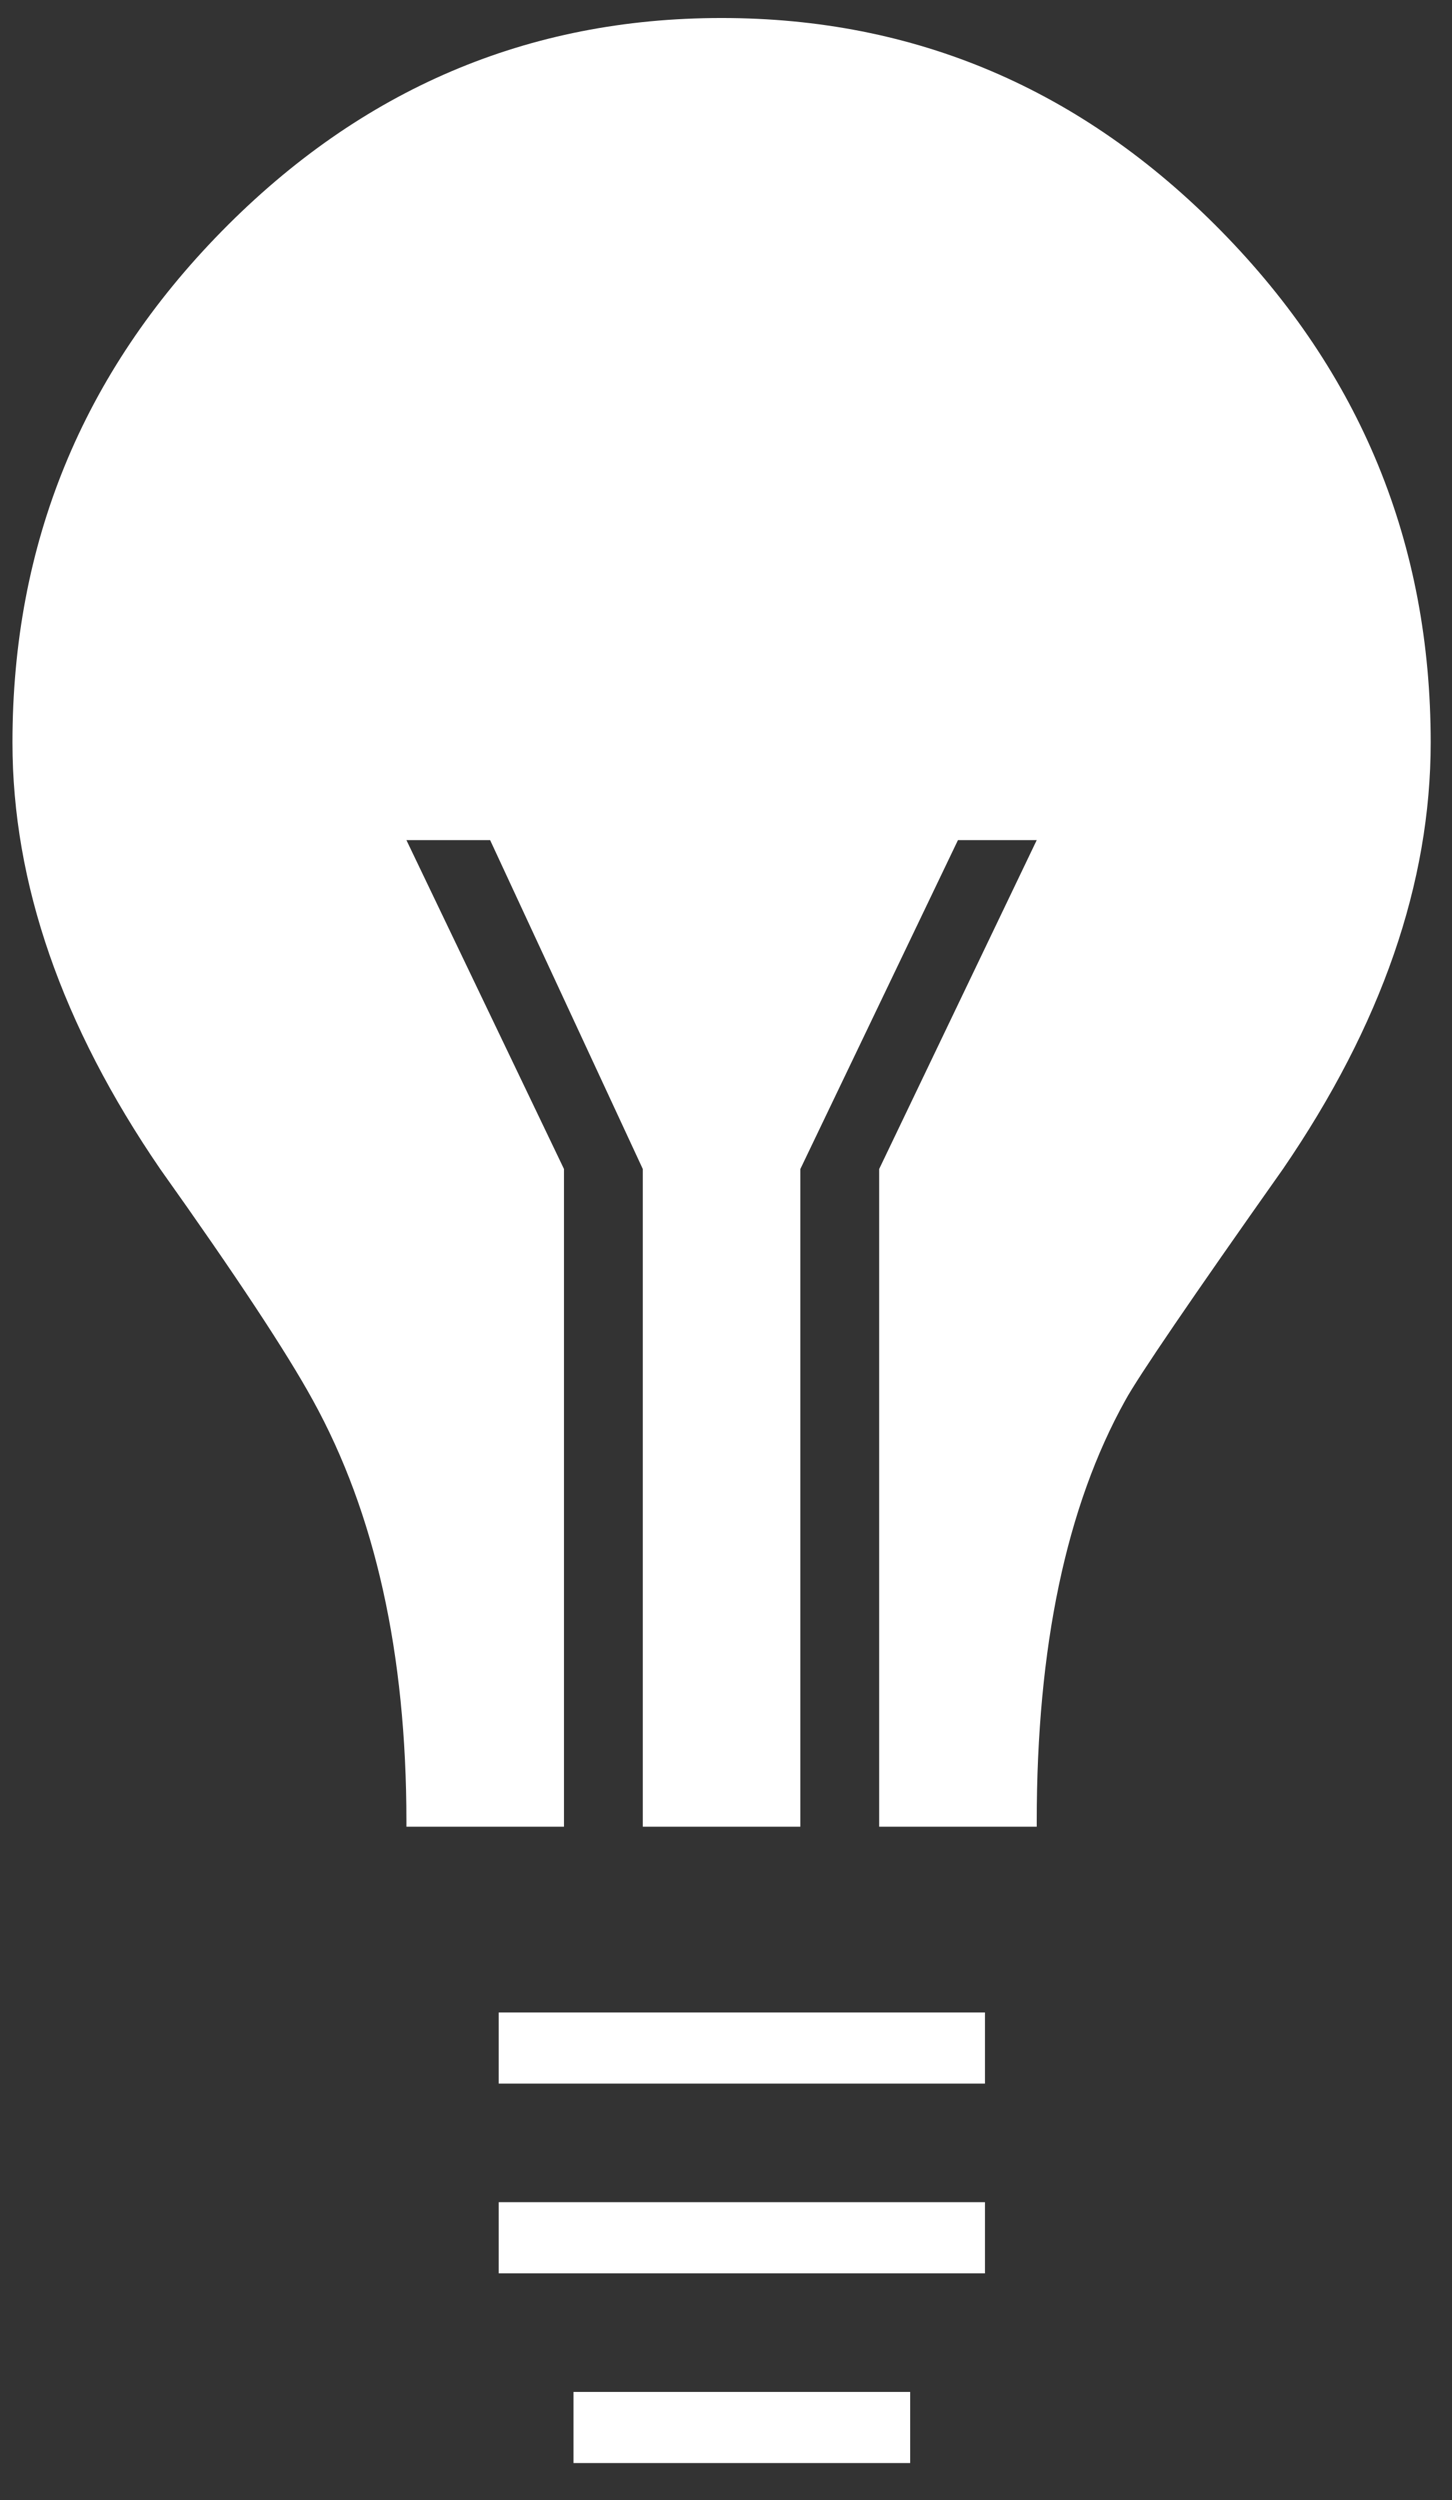 <?xml version="1.0" encoding="UTF-8"?>
<svg width="43px" height="74px" viewBox="0 0 43 74" version="1.1" xmlns="http://www.w3.org/2000/svg" xmlns:xlink="http://www.w3.org/1999/xlink">
    <rect x="0" y="0" width="43" height="74" fill="#333333" stroke="none"/>
    <title>icon-2</title>
    <g id="UI" stroke="none" stroke-width="1" fill="none" fill-rule="evenodd">
        <g id="icon-2" transform="translate(0.369, 0.533)" fill="#FFFFFF">
            <path d="M16.333,53.533 L16.333,34.067 L11.667,24.333 L14.146,24.333 L18.667,34.067 L18.667,53.533 L23.333,53.533 L23.333,34.067 L28,24.333 L30.333,24.333 L25.667,34.067 L25.667,53.533 L30.333,53.533 L30.333,53.381 C30.333,48.21 31.208,44.053 32.958,40.91 C33.347,40.201 34.903,37.919 37.625,34.067 C40.542,29.808 42,25.601 42,21.444 C42,15.563 39.934,10.519 35.802,6.311 C31.67,2.104 26.736,0 21,0 C15.264,0 10.33,2.104 6.198,6.311 C2.066,10.519 0,15.563 0,21.444 C0,25.601 1.458,29.808 4.375,34.067 C6.611,37.21 8.118,39.491 8.896,40.91 C10.743,44.256 11.667,48.413 11.667,53.381 L11.667,53.381 L11.667,53.533 L16.333,53.533 Z" id="" fill-rule="nonzero"></path>
            <g id="Group-10" transform="translate(14.4, 58.4)">
                <polygon id="Path" points="14.4 2.737 14.4 0.632 0 0.632 0 2.737"></polygon>
                <polygon id="Path" points="14.4 8.353 14.4 6.247 0 6.247 0 8.353"></polygon>
                <polygon id="Path" points="12.185 13.968 12.185 11.863 2.215 11.863 2.215 13.968"></polygon>
            </g>
        </g>
    </g>
</svg>